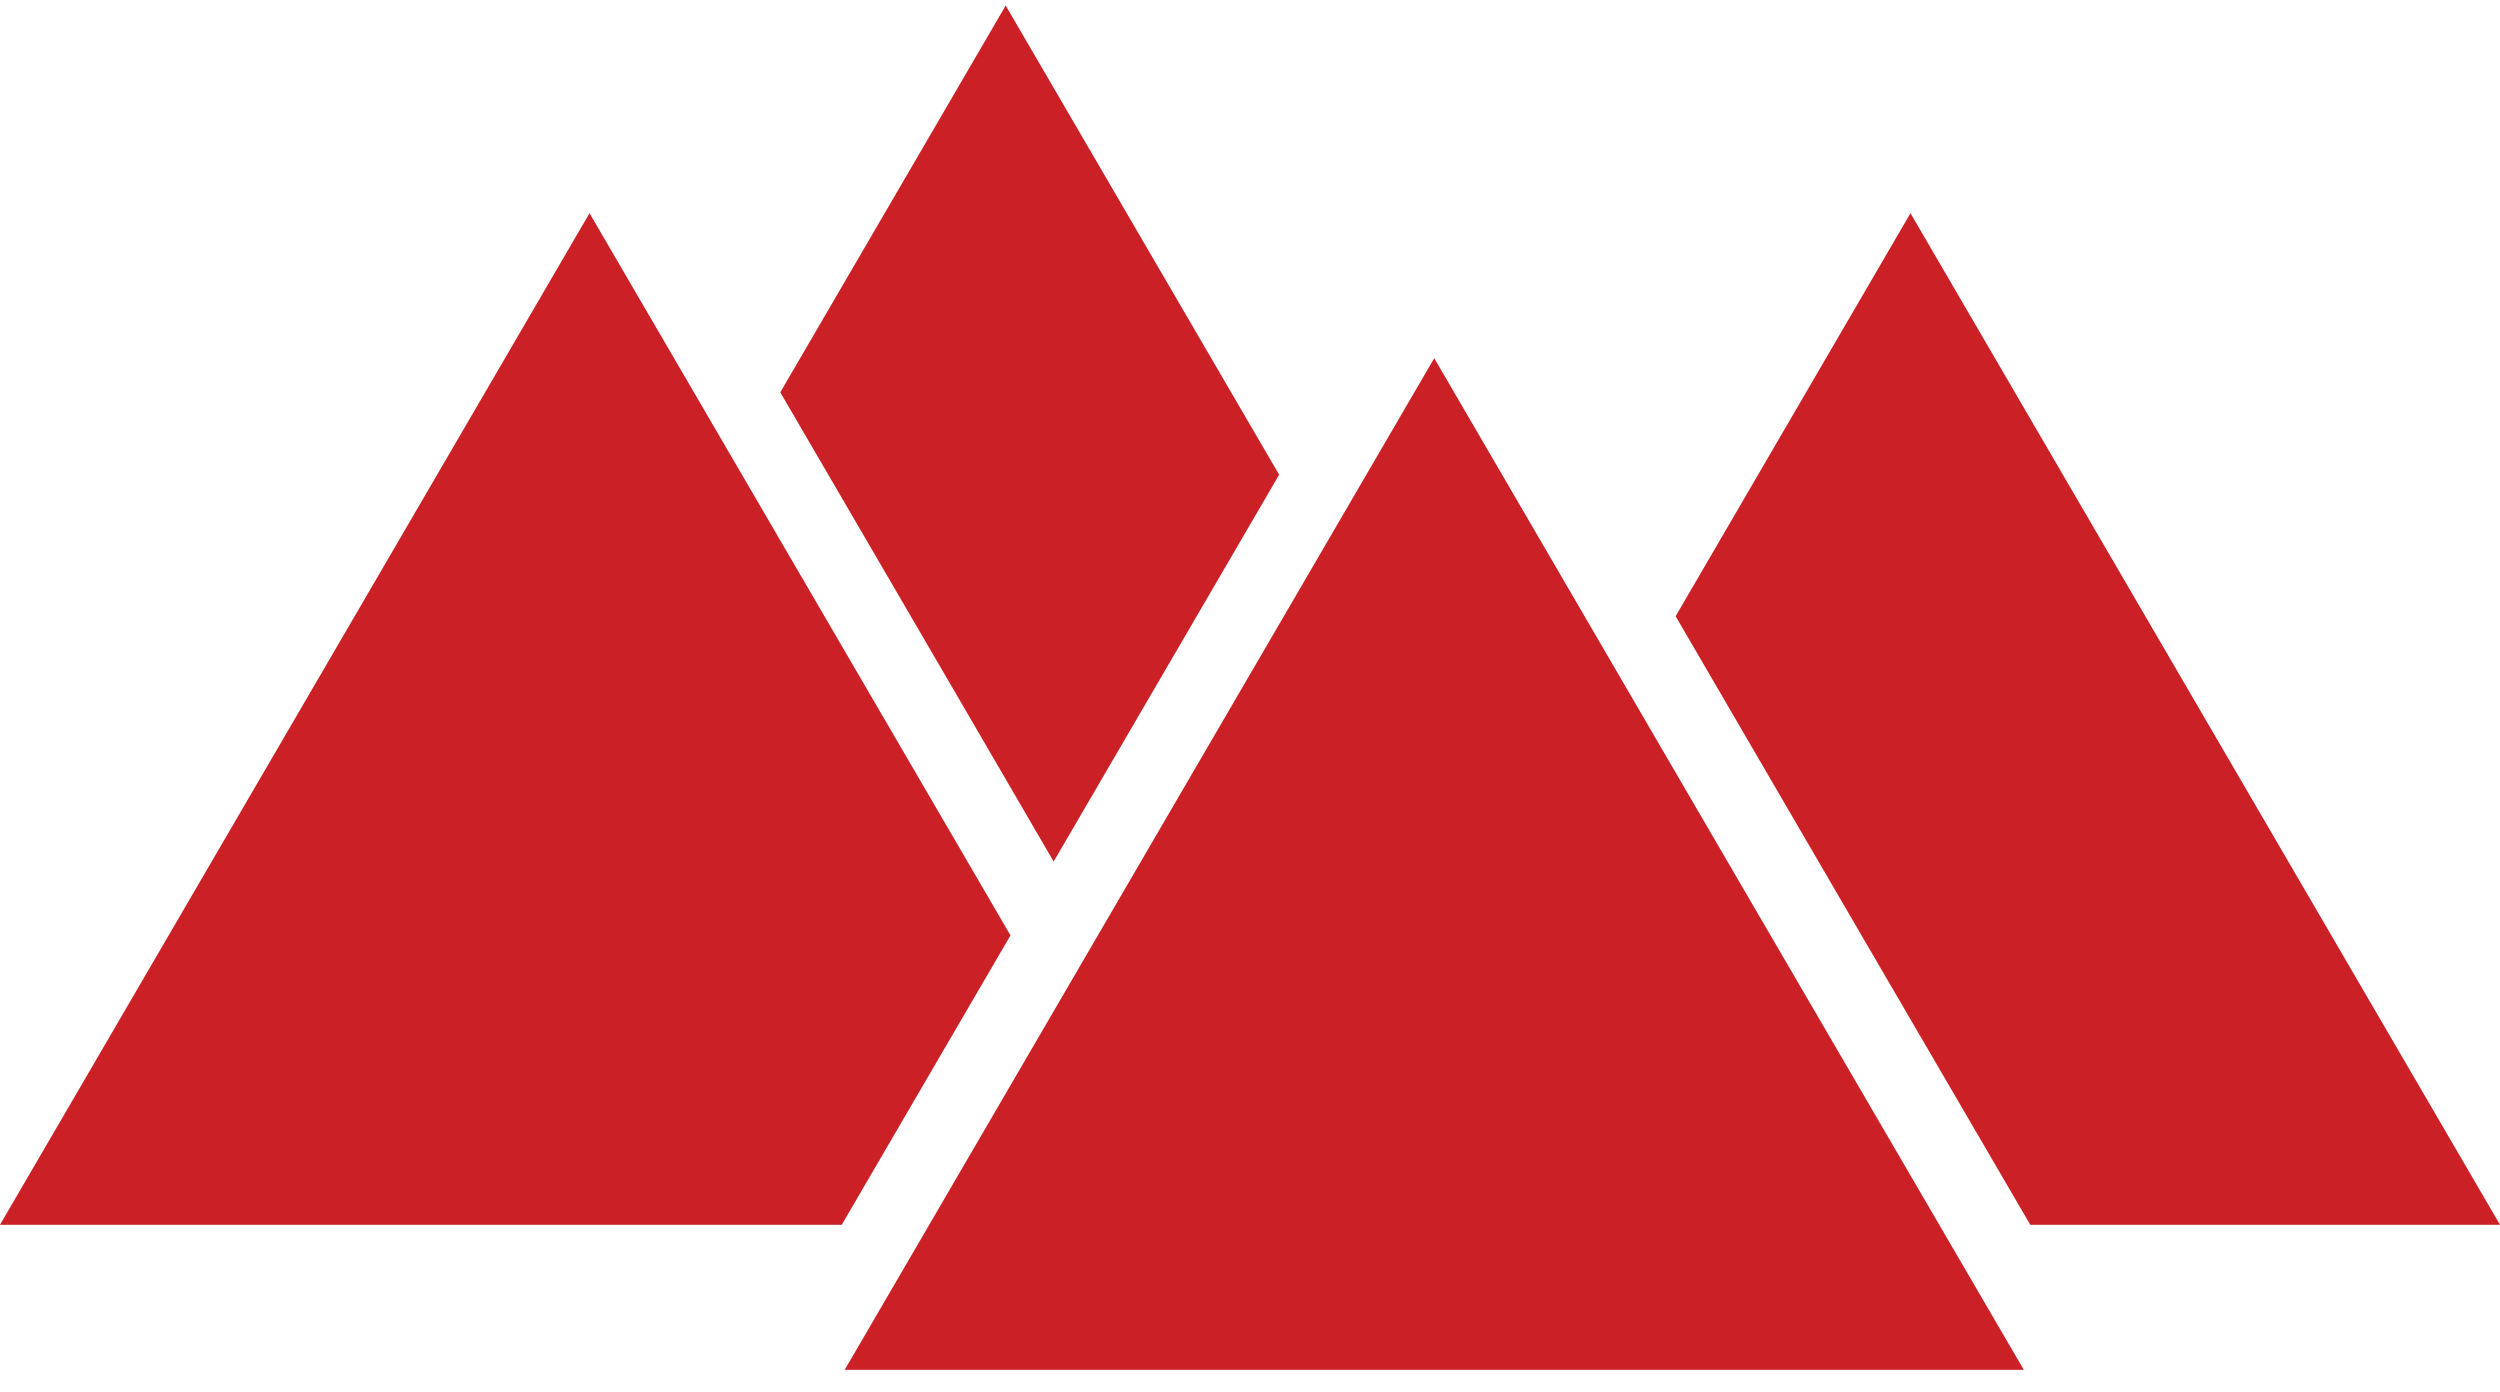 <svg width="79" height="44" viewBox="0 0 79 44" fill="none" xmlns="http://www.w3.org/2000/svg">
<path d="M45.322 11.319L54.635 27.304L63.952 43.286H45.322H26.693L36.006 27.304L45.322 11.319Z" fill="#CB2026"/>
<path d="M64.157 38.703H79L69.684 22.718L60.371 6.737L52.95 19.473L59.163 30.139L64.157 38.703Z" fill="#CB2026"/>
<path d="M31.931 29.558L27.945 22.718L18.629 6.737L9.316 22.718L0 38.703H18.629H26.599L29.215 34.216L31.931 29.558Z" fill="#CB2026"/>
<path d="M33.295 27.224L33.763 26.423L40.421 15.001L31.78 0.175L24.657 12.398L30.526 22.467L33.295 27.224Z" fill="#CB2026"/>
</svg>
